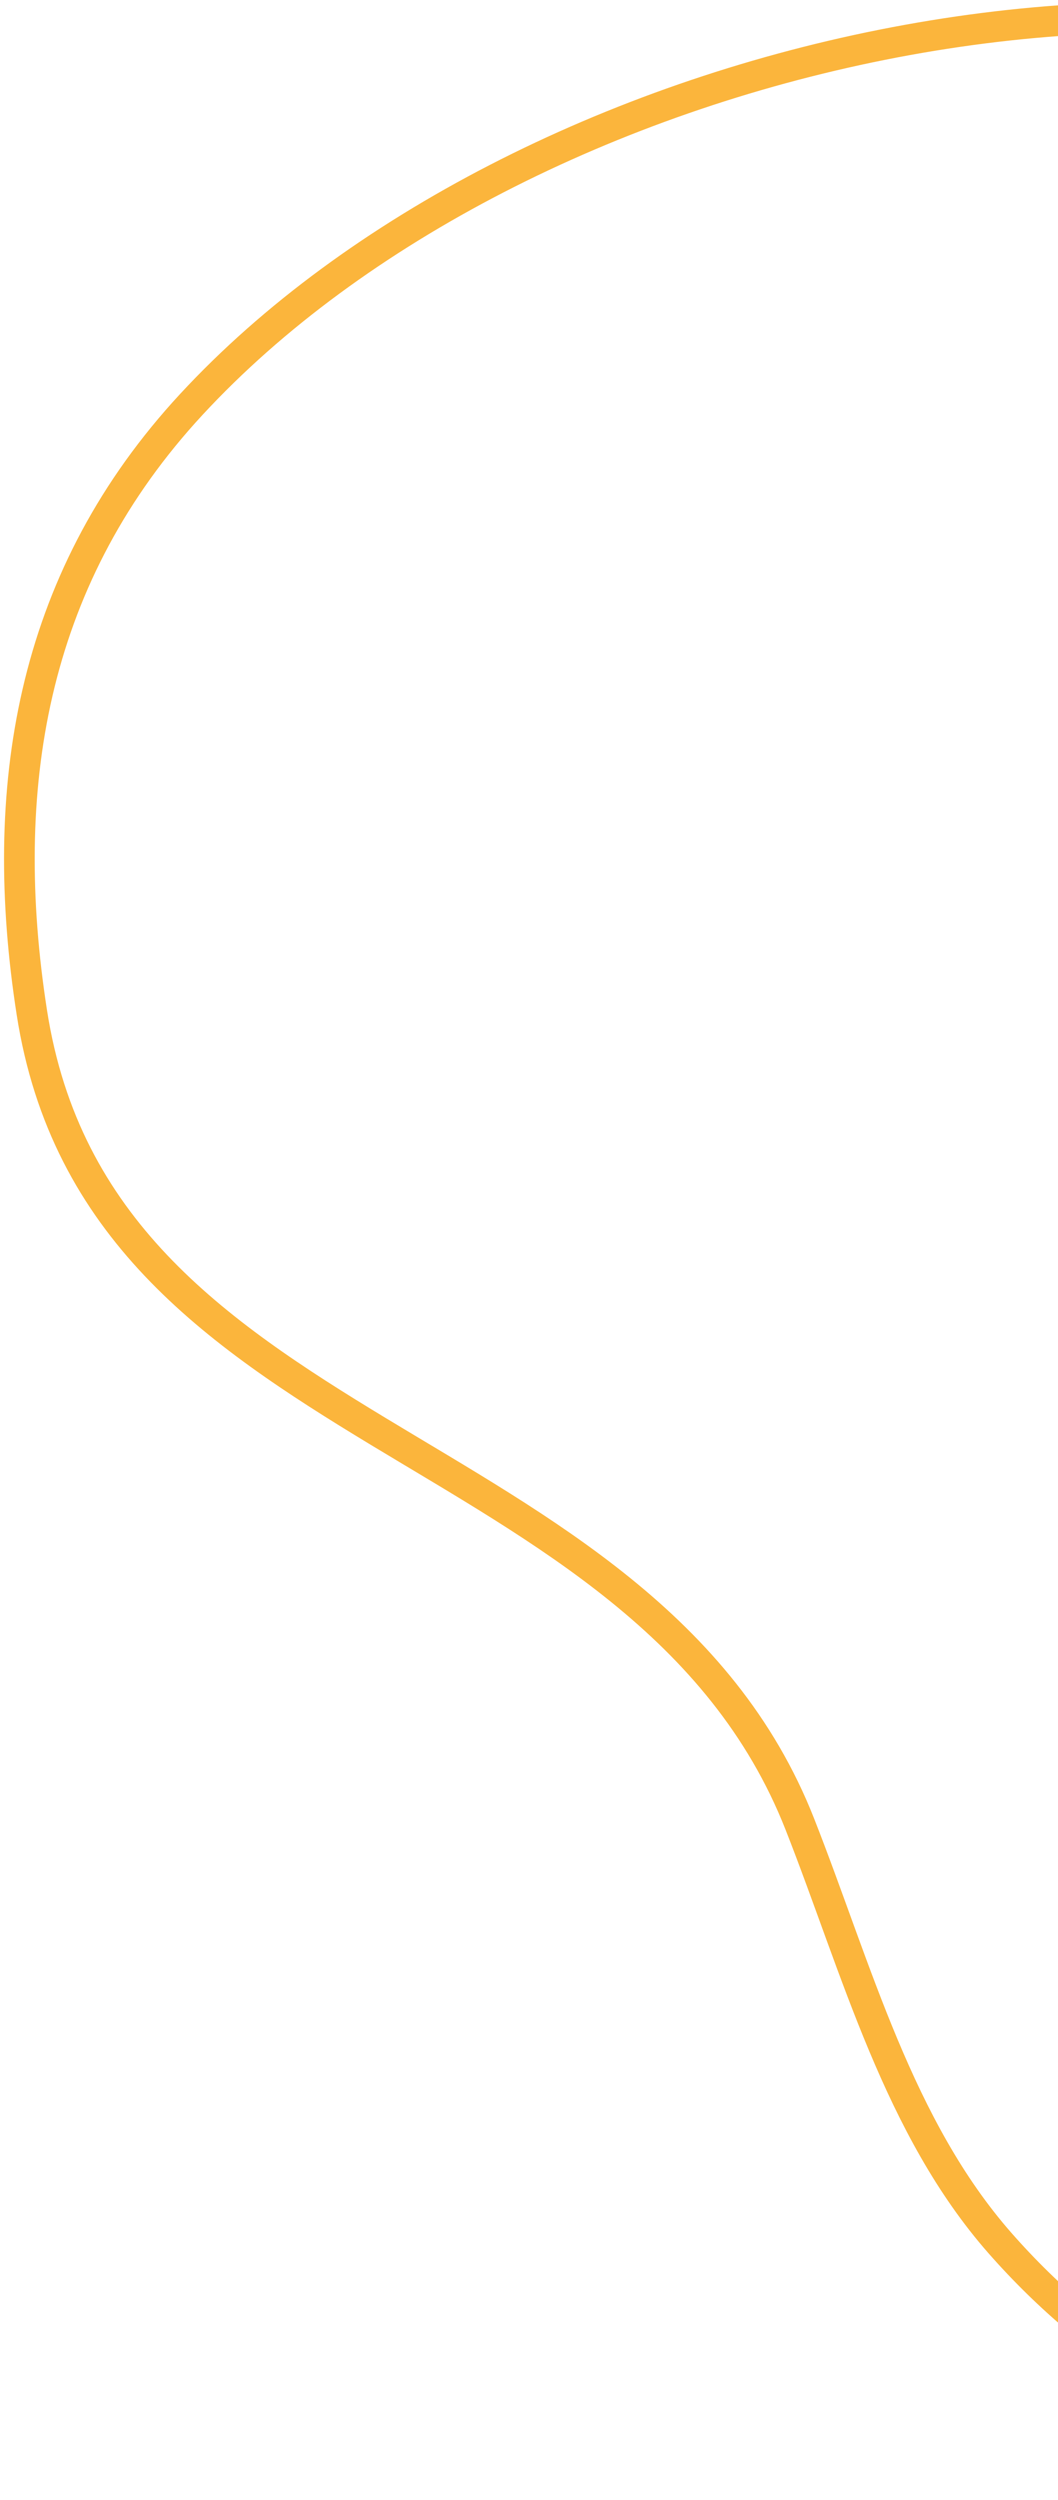 <svg width="138" height="326" viewBox="0 0 138 326" fill="none" xmlns="http://www.w3.org/2000/svg">
<path d="M213.253 17.741C259.757 45.655 295.216 98.502 306.326 151.989L306.332 152.017L306.338 152.046C312.204 176.638 314.461 197.728 311.492 219.085C304.857 266.819 278.693 299.196 234.507 316.879L233.46 317.294C196.386 331.84 155.994 321.631 130.409 292.483C123.827 284.983 119.167 276.111 115.219 266.693C113.245 261.985 111.458 257.165 109.695 252.323C107.937 247.494 106.197 242.63 104.337 237.902C94.108 211.884 70.56 199.51 49.306 186.647C27.854 173.664 8.521 160.134 4.153 132.032C-0.383 102.849 4.057 76.029 23.989 53.8L24.95 52.746C46.252 29.715 79.905 12.855 115.064 5.838C150.236 -1.181 186.556 1.717 213.253 17.741Z" stroke="#FBB53C" stroke-width="4"/>
</svg>
